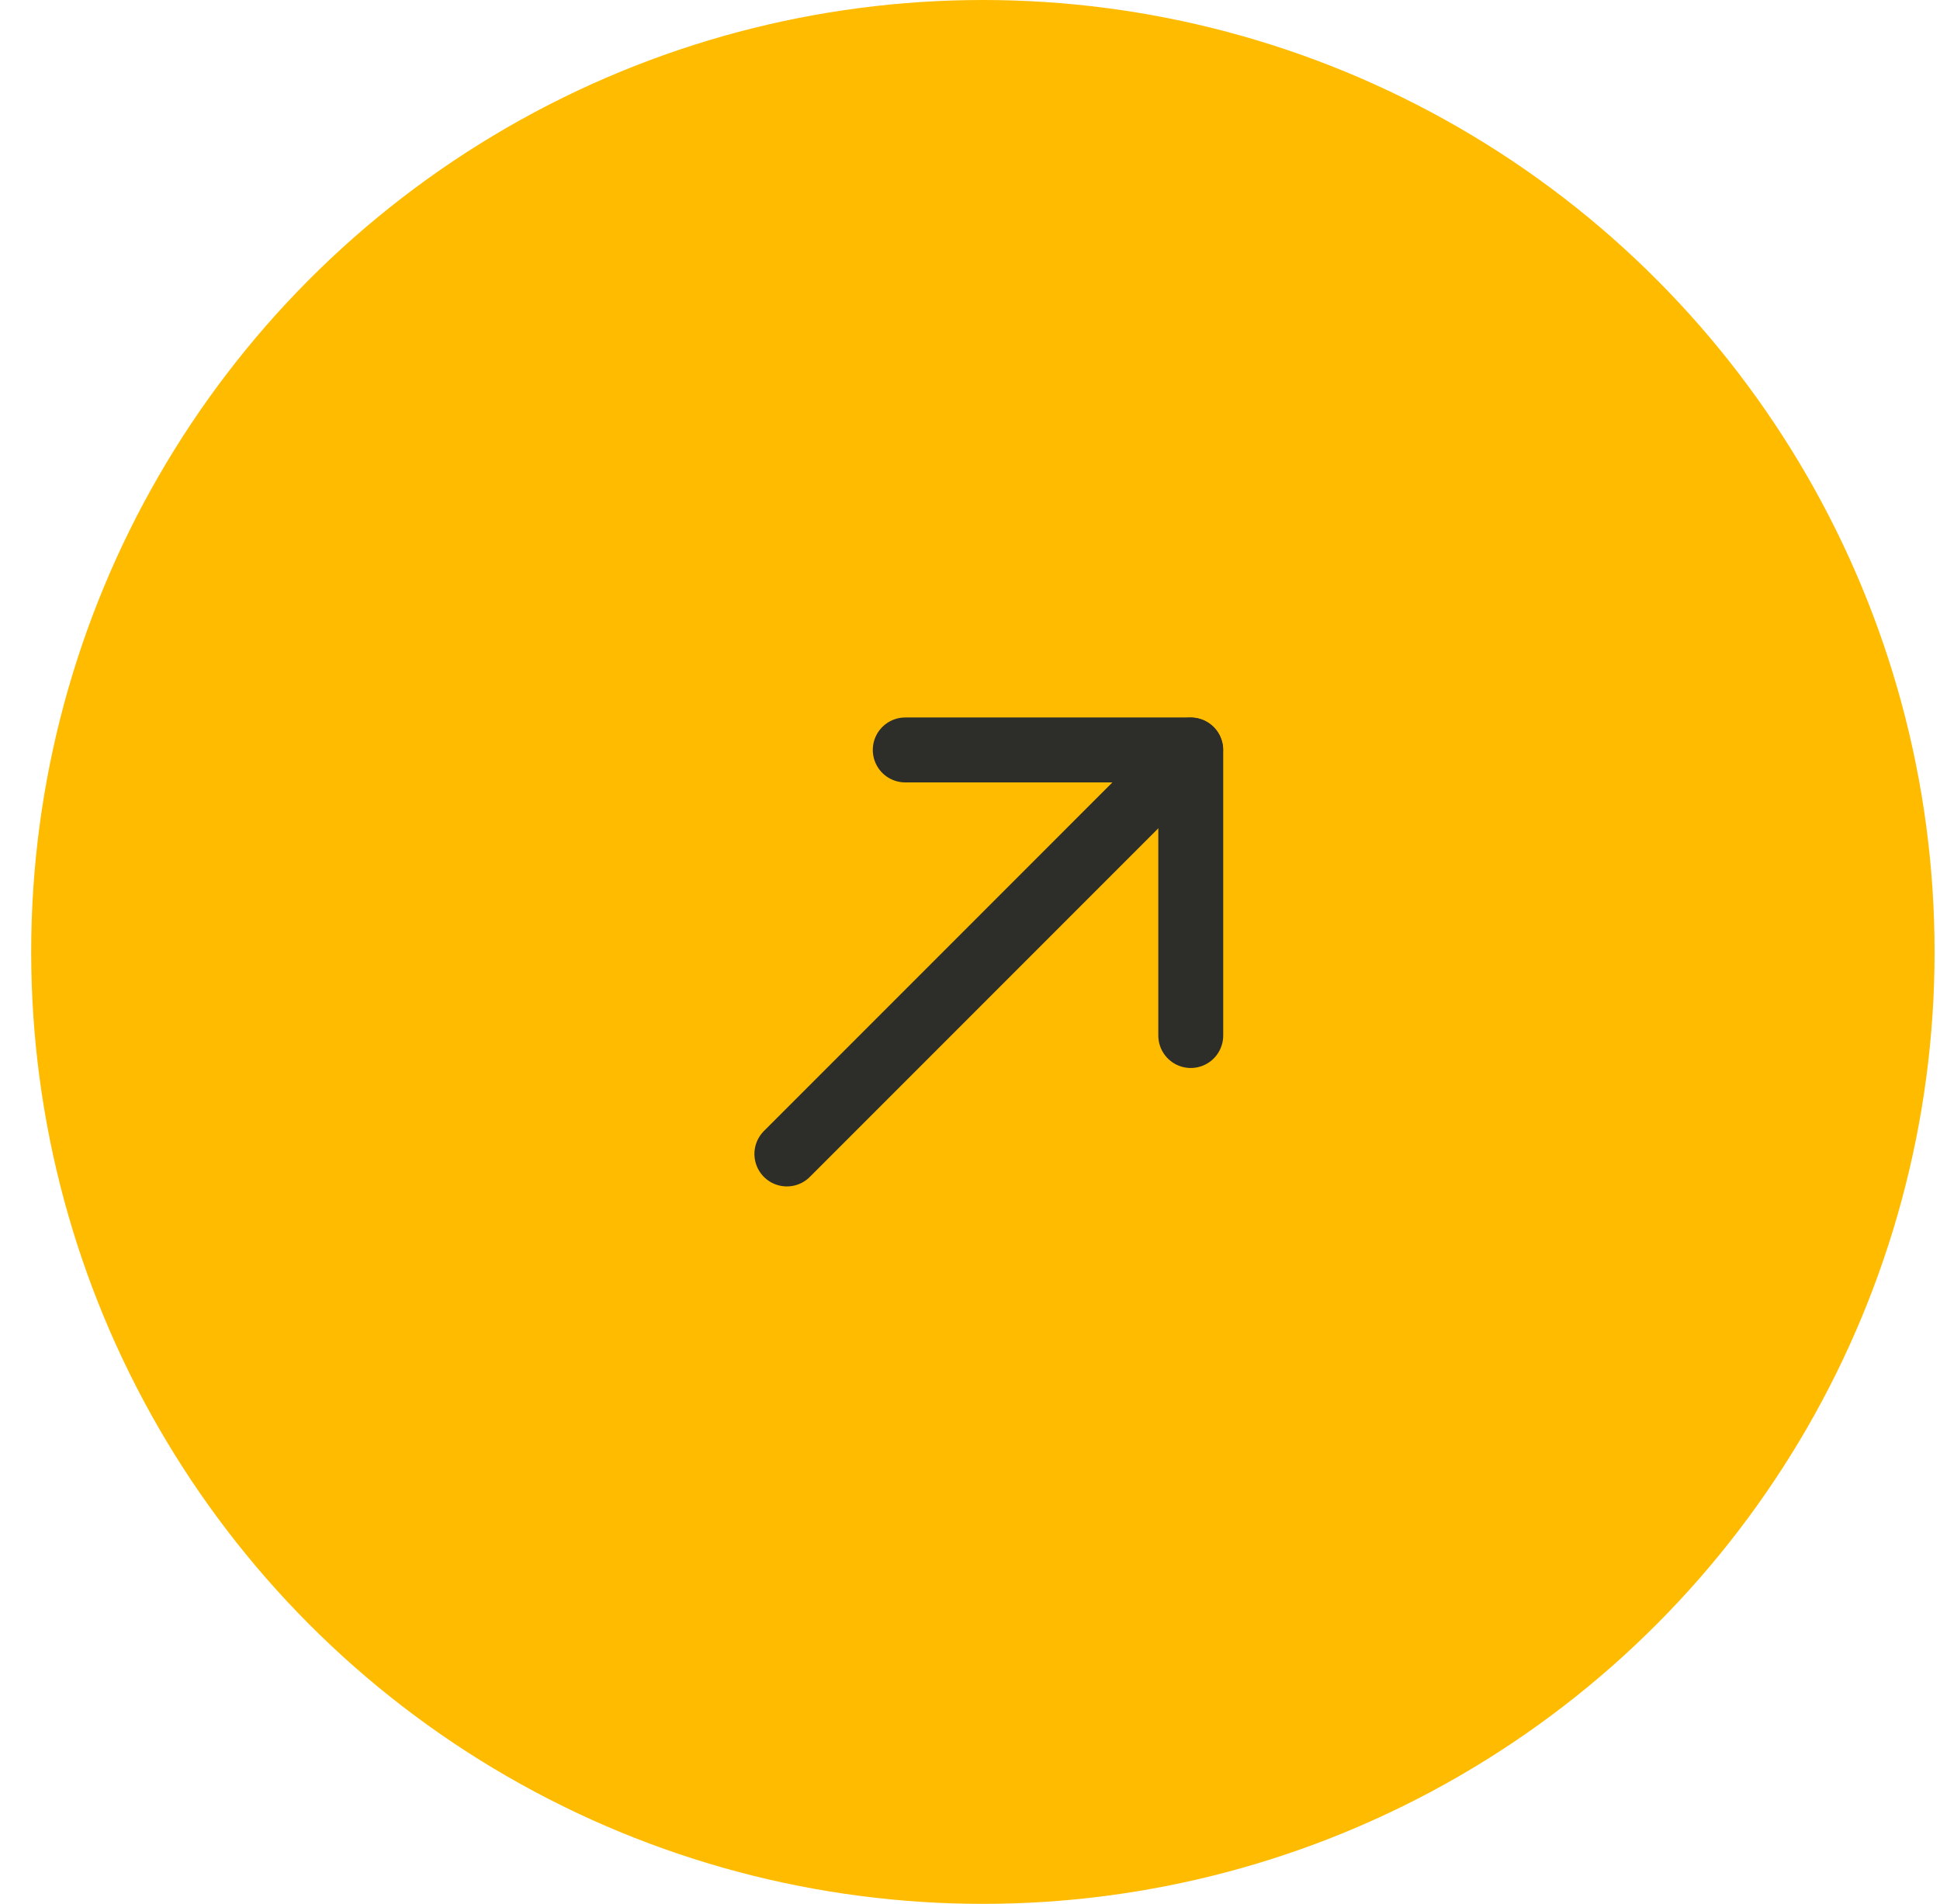 <svg xmlns="http://www.w3.org/2000/svg" width="53" height="52" viewBox="0 0 53 52" fill="none"><circle cx="26" cy="26" r="26" transform="matrix(1 0 0 -1 0.852 52)" fill="#FFBB00"></circle><path d="M32.531 28.283V20.483H24.731" stroke="#2D2D29" stroke-width="1.773" stroke-linecap="round" stroke-linejoin="round"></path><path d="M21.497 31.518L32.527 20.487" stroke="#2D2D29" stroke-width="1.773" stroke-linecap="round" stroke-linejoin="round"></path></svg>